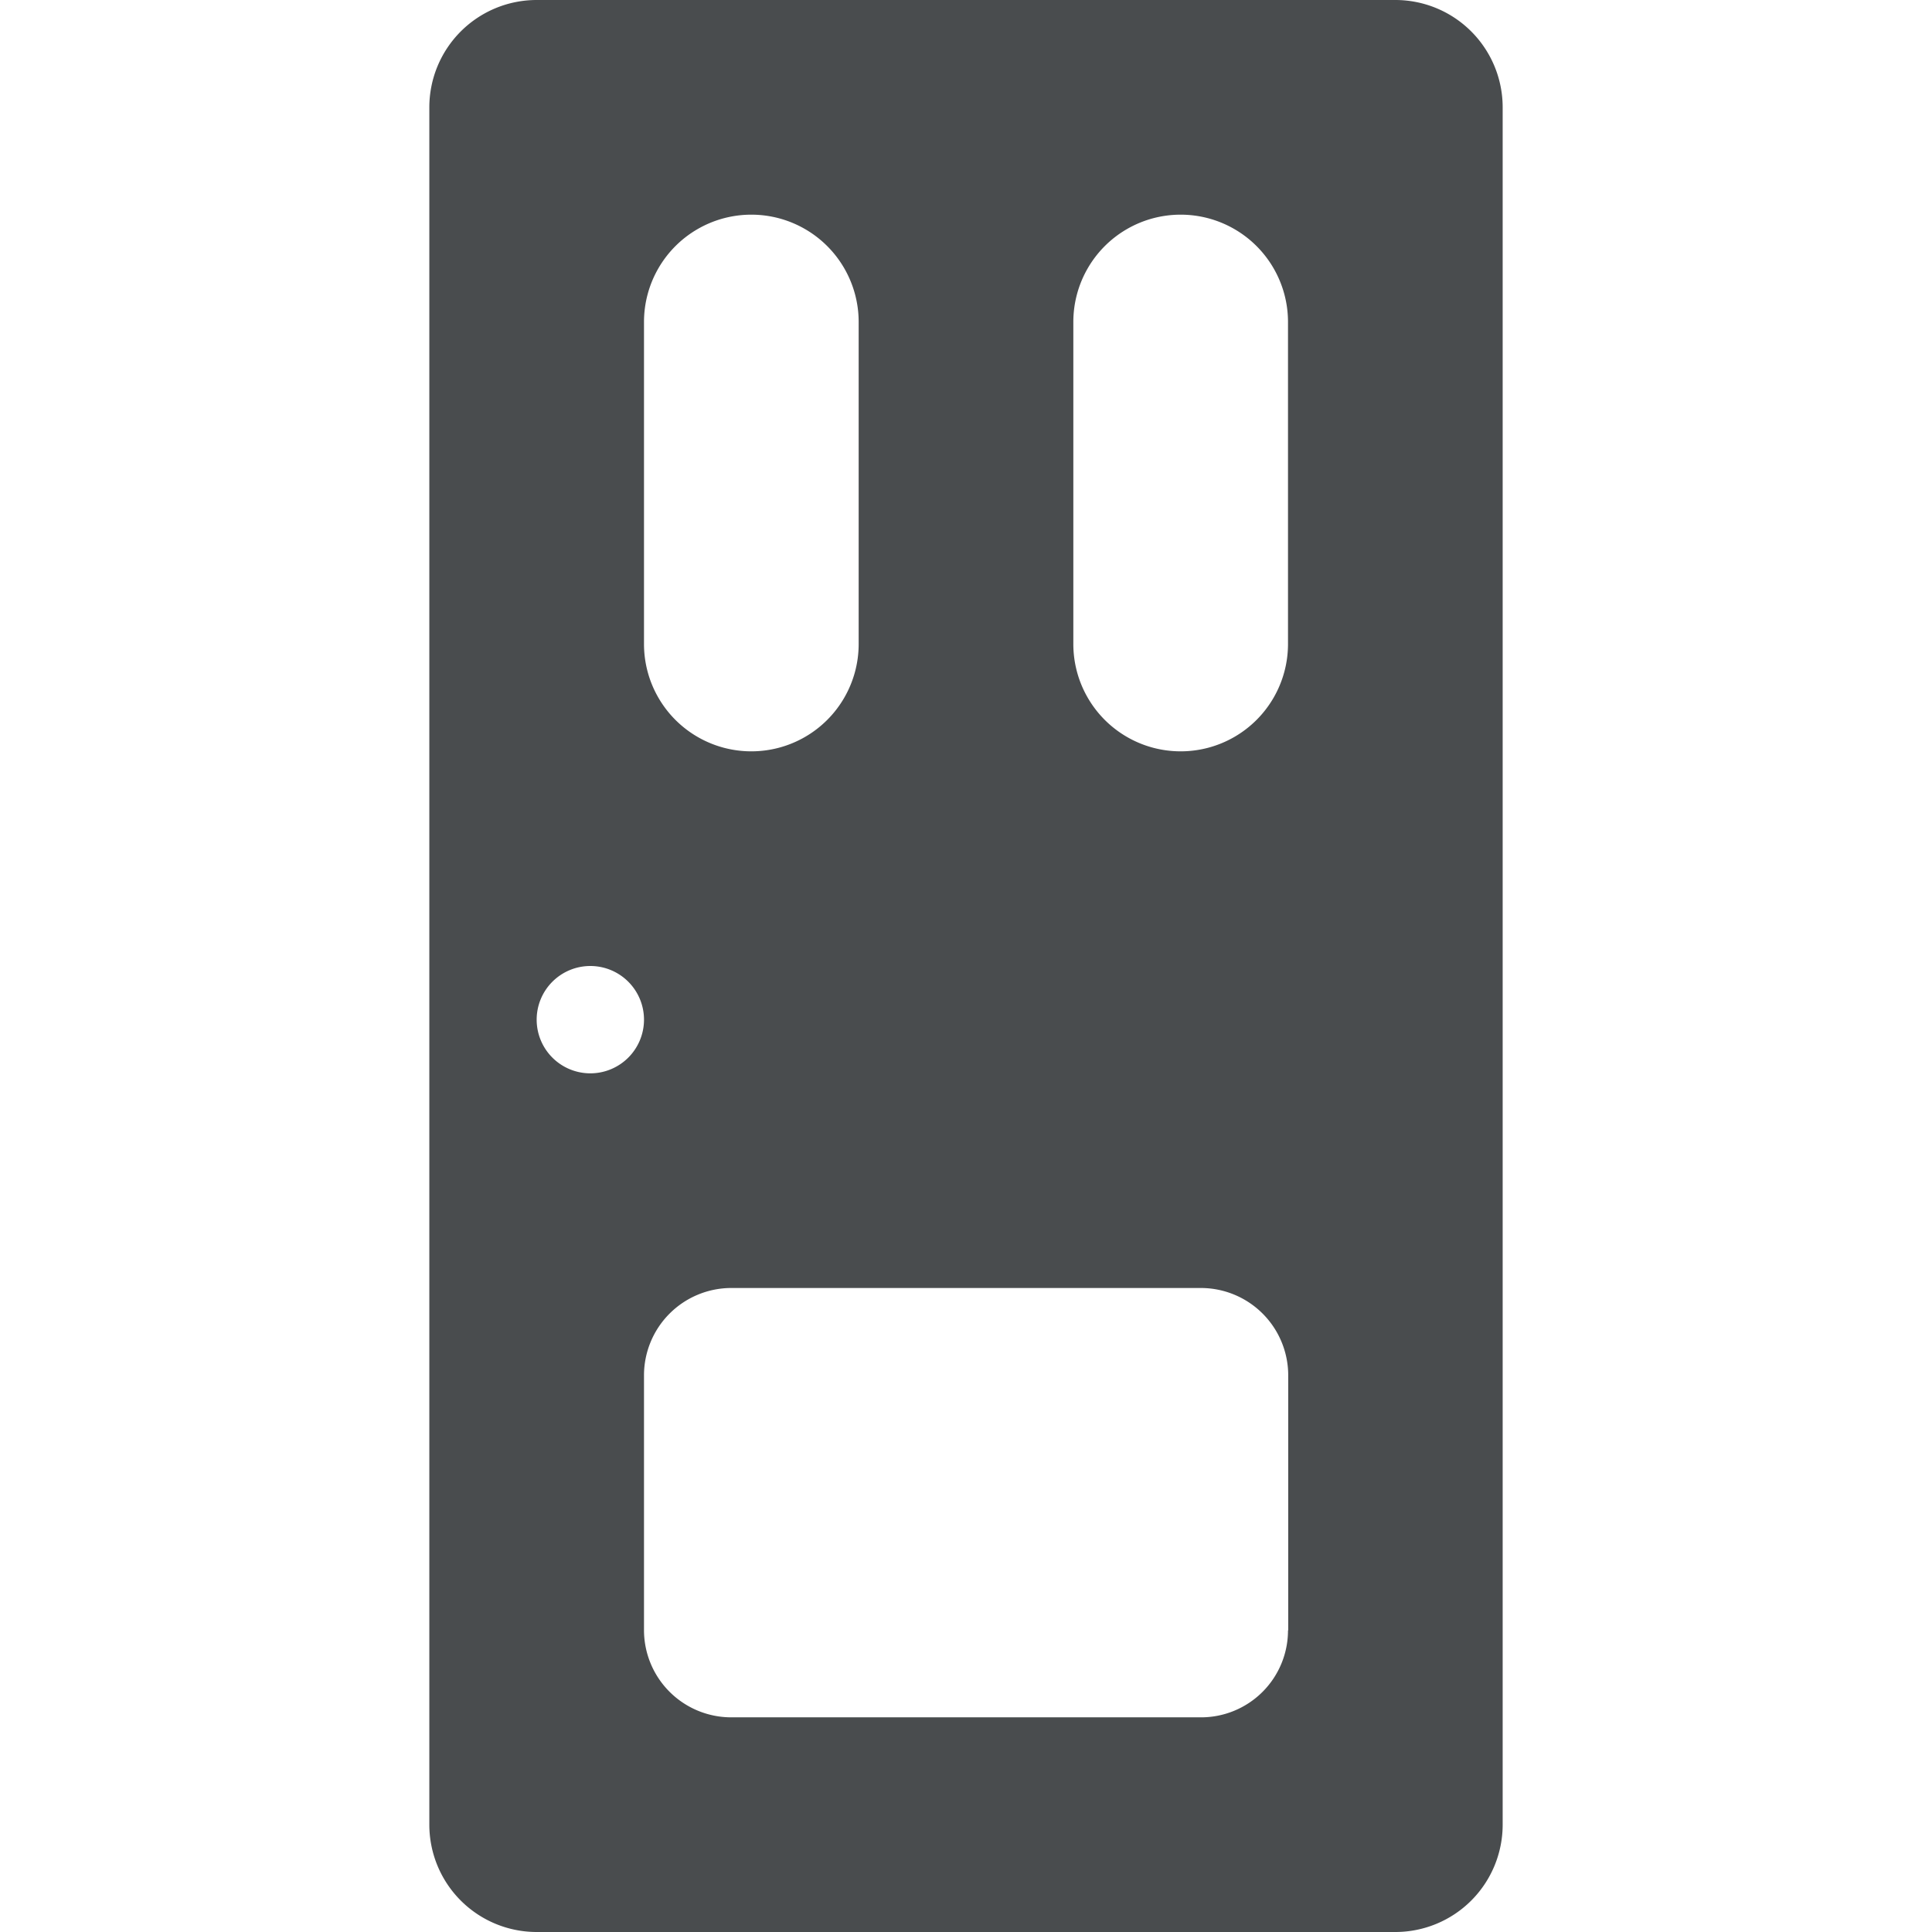 <?xml version="1.0" encoding="utf-8"?><!-- Uploaded to: SVG Repo, www.svgrepo.com, Generator: SVG Repo Mixer Tools -->
<svg width="800px" height="800px" viewBox="0 0 18 18" xmlns="http://www.w3.org/2000/svg">
  <path fill="#494c4e" d="M13 0H5a1 1 0 0 0-1 1v16a1 1 0 0 0 1 1h8a1 1 0 0 0 1-1V1a1 1 0 0 0-1-1zM6 3a1 1 0 0 1 2 0v3a1 1 0 0 1-2 0V3zm-.5 7a.5.5 0 1 1 .5-.5.5.5 0 0 1-.5.5zm6.5 5.19a.81.81 0 0 1-.81.81H6.81a.813.813 0 0 1-.81-.81v-2.38a.814.814 0 0 1 .81-.81h4.38a.814.814 0 0 1 .812.81v2.38zM12 6a1 1 0 0 1-2 0V3a1 1 0 0 1 2 0v3z"/>
</svg>
